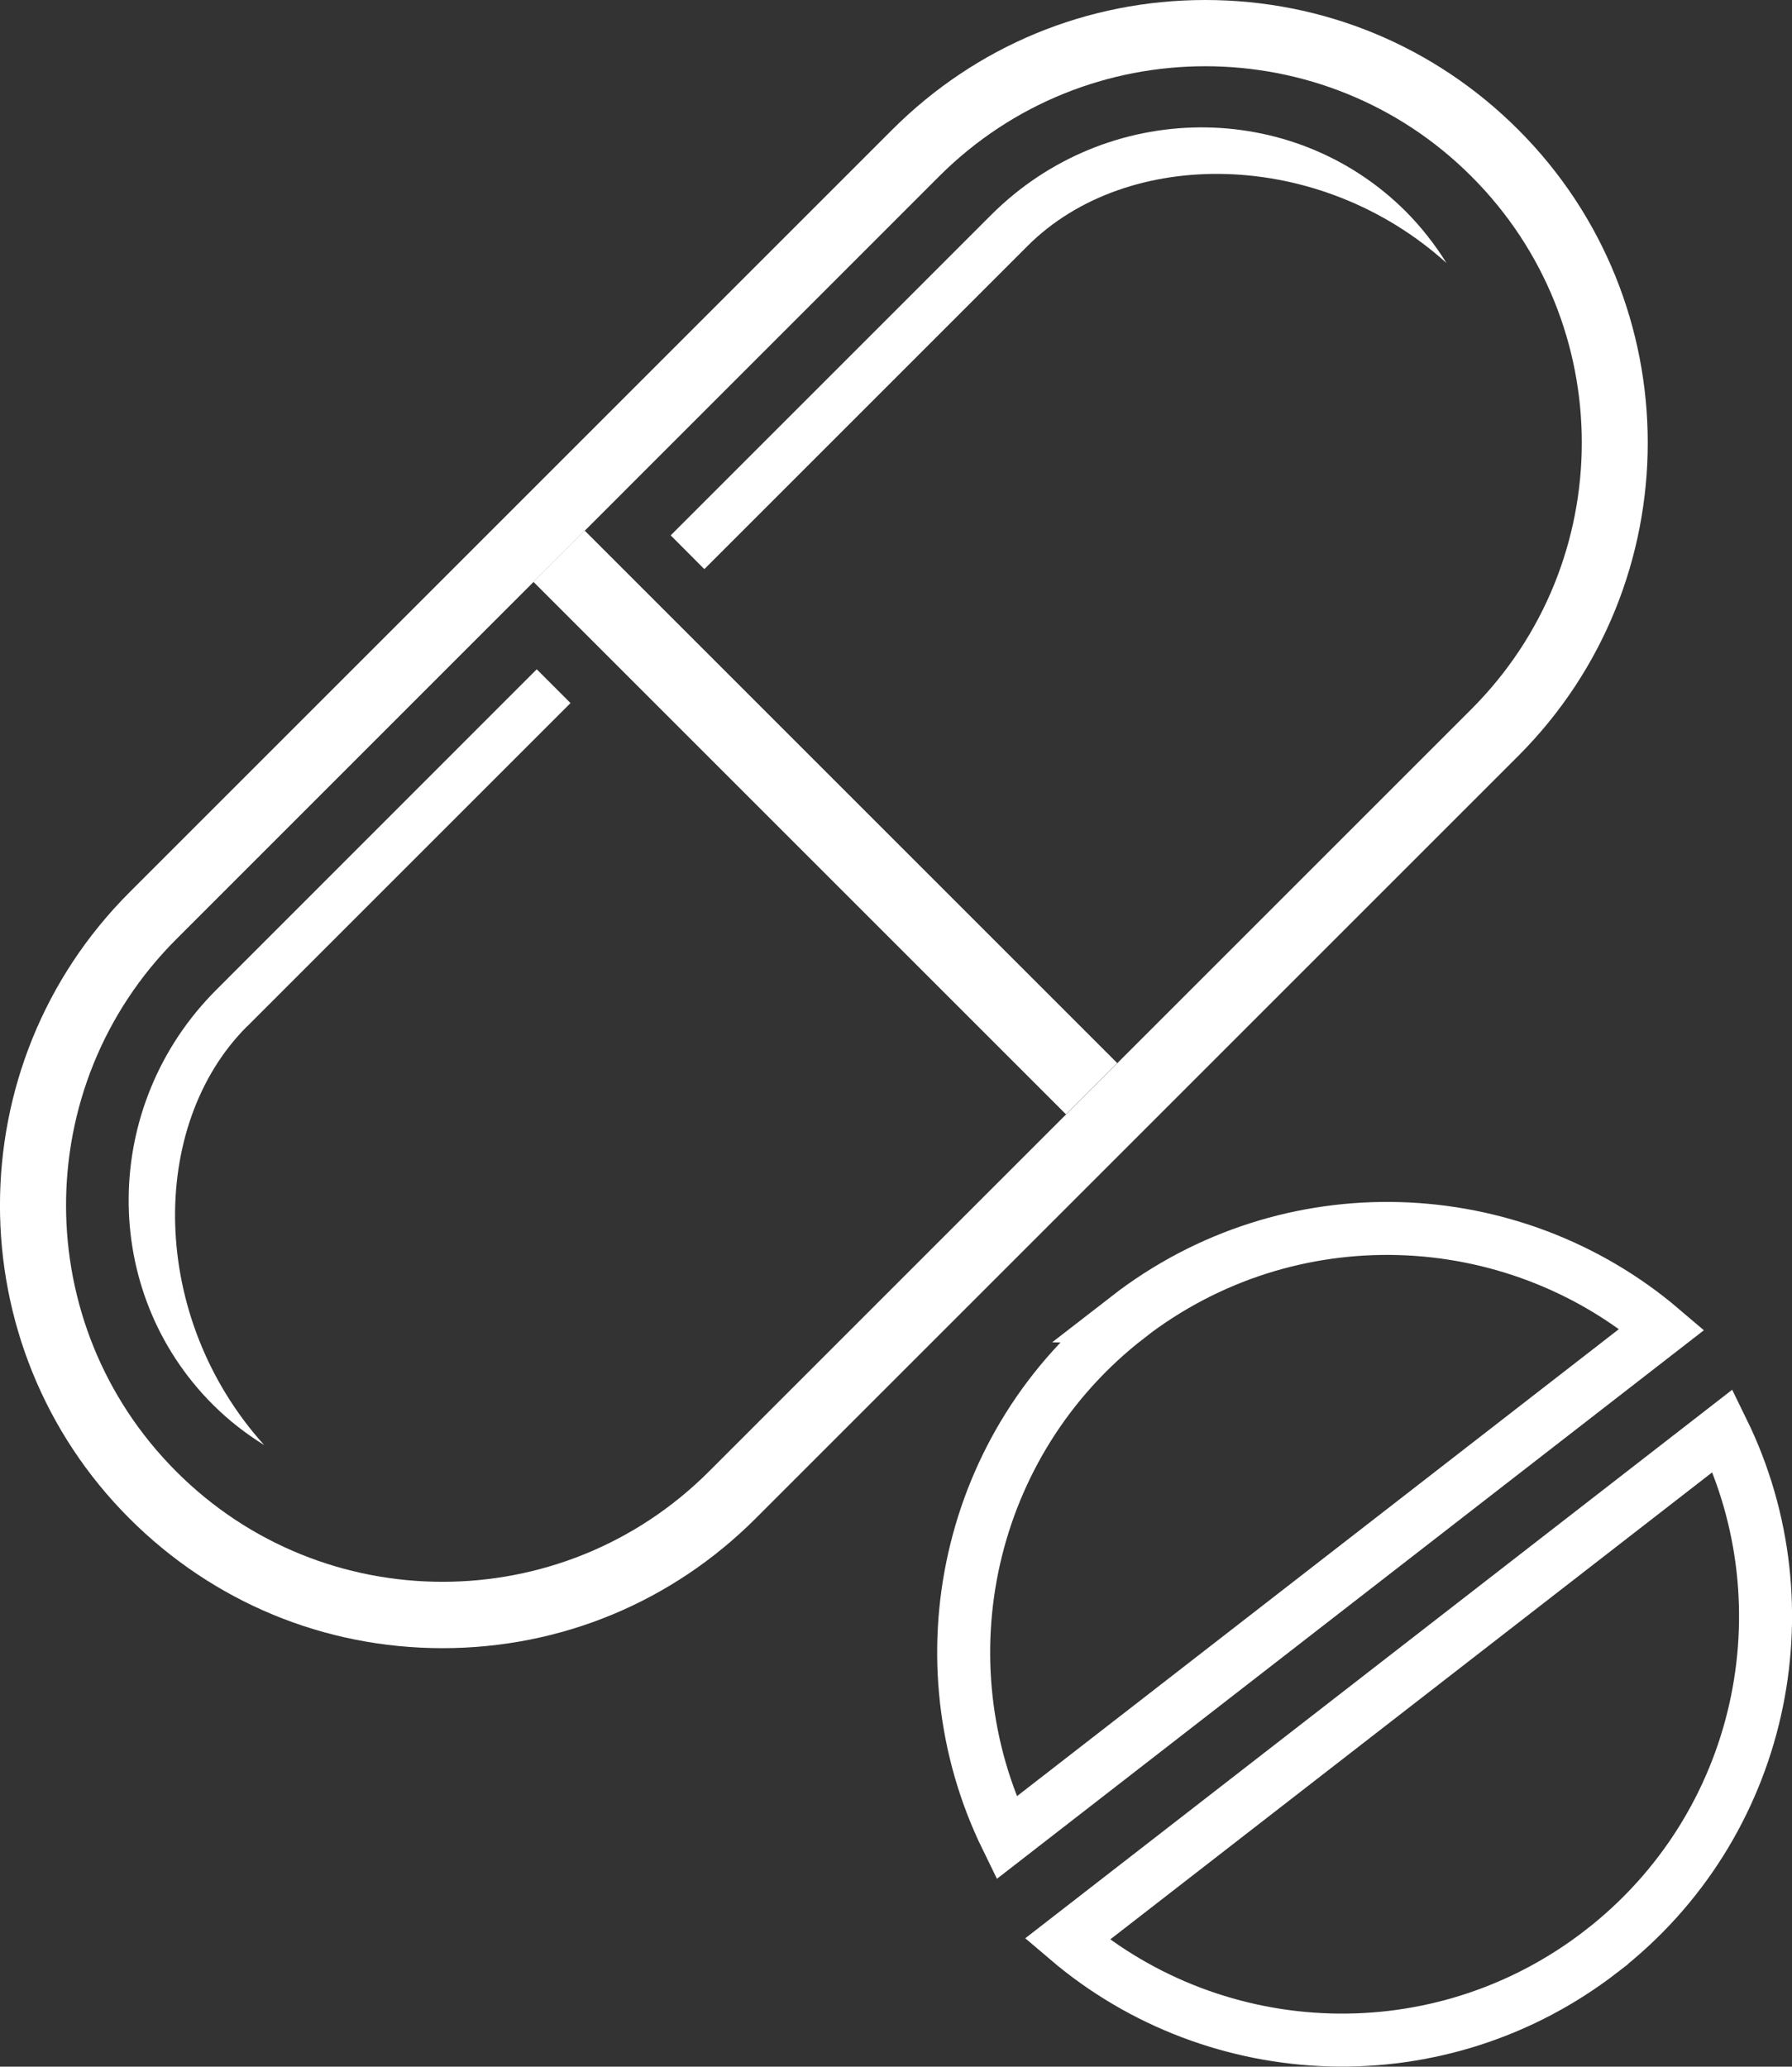 <?xml version="1.0" encoding="UTF-8"?>
<svg id="Layer_2" data-name="Layer 2" xmlns="http://www.w3.org/2000/svg" viewBox="0 0 135.25 156">
  <rect x="0" y="0" width="135.25" height="156" fill="#333333" stroke="none"/>
  <defs>
    <style>
      .cls-1 {
        fill: none;
        stroke: #fff;
        stroke-miterlimit: 10;
        stroke-width: 4px;
      }

      .cls-2 {
        fill: #fff;
        stroke-width: 0px;
      }
    </style>
  </defs>
  <g id="Layer_1-2" data-name="Layer 1">
    <g>
      <path class="cls-2" d="M90.97,5c7.27,0,14.55,2.77,20.09,8.32,11.1,11.1,11.1,29.09,0,40.2l-57.56,57.56c-5.55,5.55-12.82,8.32-20.1,8.32s-14.55-2.77-20.09-8.32c-11.1-11.1-11.1-29.1,0-40.19L70.87,13.32c5.55-5.55,12.82-8.32,20.1-8.32M90.97,0c-8.93,0-17.32,3.48-23.63,9.79L9.77,67.36c-13.03,13.03-13.03,34.23,0,47.26,6.31,6.31,14.7,9.79,23.63,9.79s17.32-3.48,23.63-9.79l57.56-57.56c13.03-13.04,13.03-34.24,0-47.27-6.31-6.31-14.7-9.79-23.63-9.79h0Z"/>
      <rect class="cls-2" x="59.56" y="33.67" width="5.47" height="56.84" transform="translate(-25.66 62.23) rotate(-45)"/>
      <path class="cls-2" d="M77.56,18.56c7.49-7.49,21.98-7.4,31.61,1.29-.86-1.38-1.87-2.68-3.06-3.88-8.57-8.57-22.59-8.46-31.31.26l-24.18,24.18,2.54,2.55,24.4-24.4Z"/>
      <path class="cls-2" d="M18.65,77.47c-7.5,7.49-7.4,21.98,1.29,31.61-1.37-.85-2.68-1.86-3.88-3.06-8.57-8.57-8.45-22.6.27-31.31l24.18-24.19,2.55,2.55-24.4,24.4Z"/>
      <g>
        <path class="cls-1" d="M85.11,99.44c-12.18,9.45-15.66,25.96-9.15,39.29l49.47-38.39c-11.29-9.62-28.15-10.35-40.33-.9Z"/>
        <path class="cls-1" d="M120.88,147.28c12.18-9.45,15.66-25.96,9.14-39.29l-49.47,38.39c11.29,9.62,28.14,10.35,40.33.9Z"/>
      </g>
    </g>
  </g>
</svg>